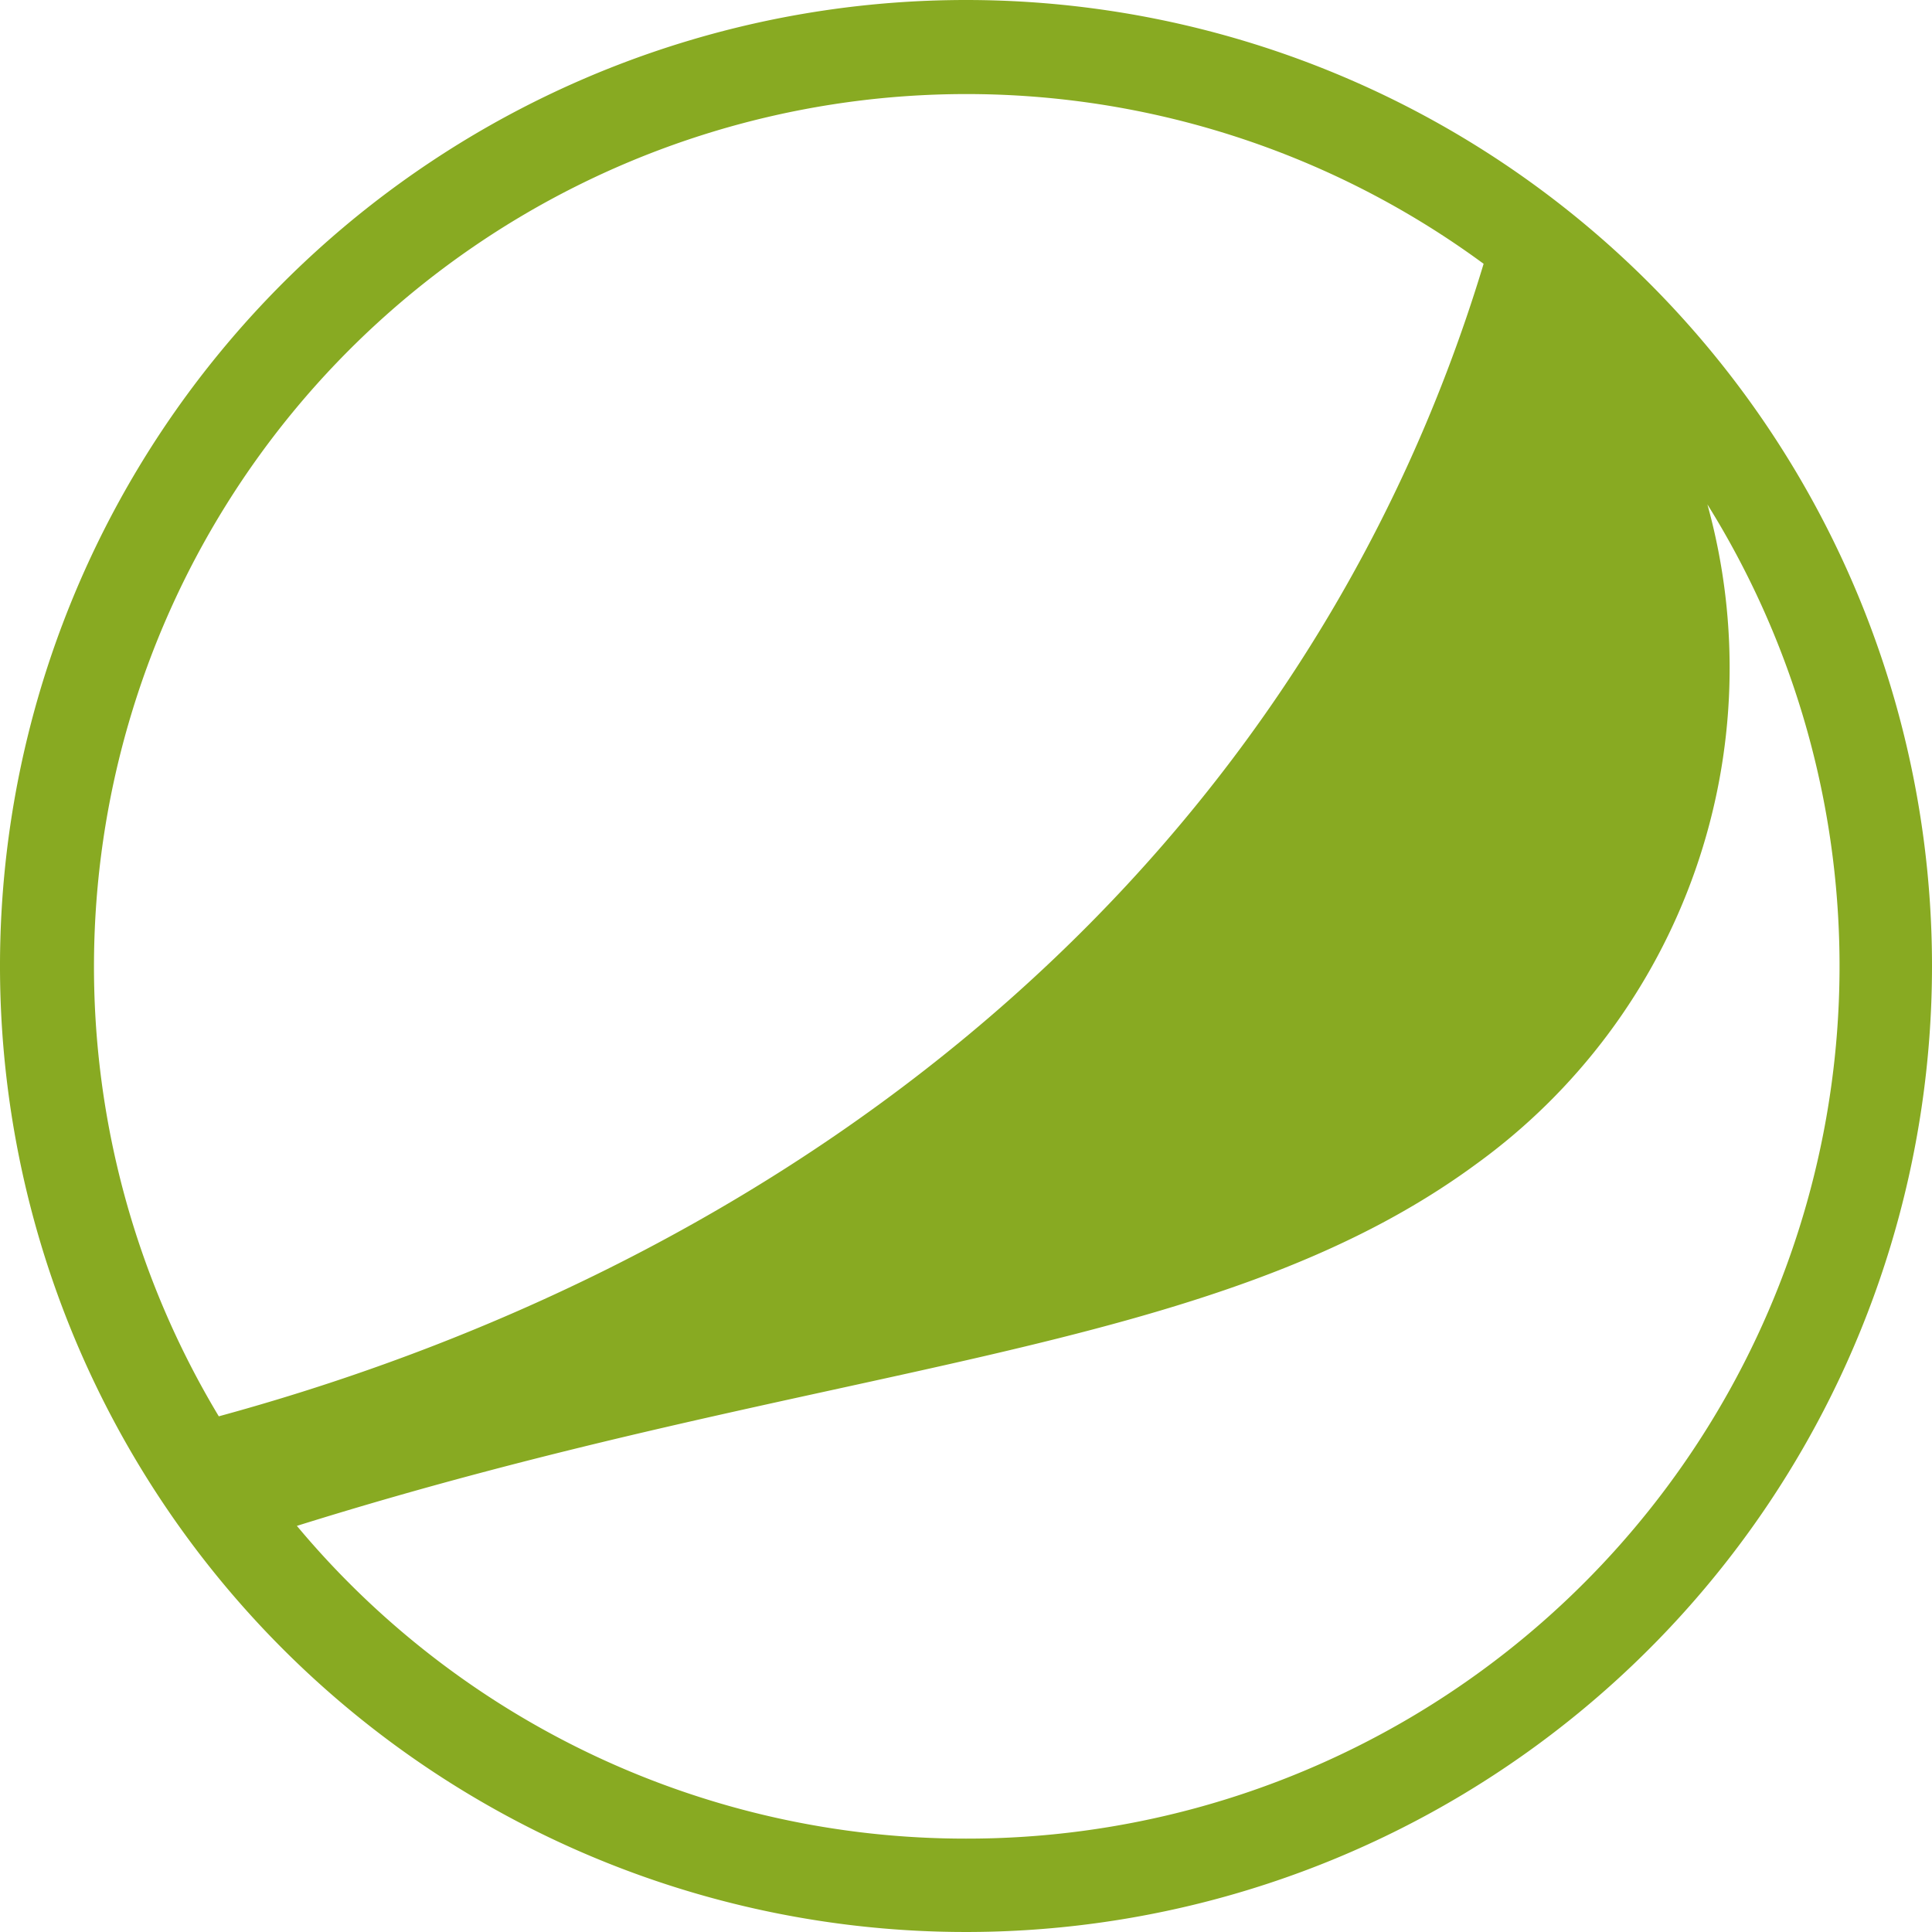 <svg role="img" width="32px" height="32px" viewBox="0 0 24 24" xmlns="http://www.w3.org/2000/svg"><title>Pepsi</title><path fill="#8a2e" d="M18.43 3.277A10.839 10.839 0 002.718 17.594c7.455-2.033 13.503-7 15.712-14.317M12 22.84a10.839 10.839 0 009.21-16.574 7.607 7.607 0 01-2.873 8.195c-3.285 2.416-8.06 2.432-14.649 4.494A10.817 10.817 0 0012 22.84M24 12A12 12 0 1112 0a12 12 0 0112 12"/></svg>